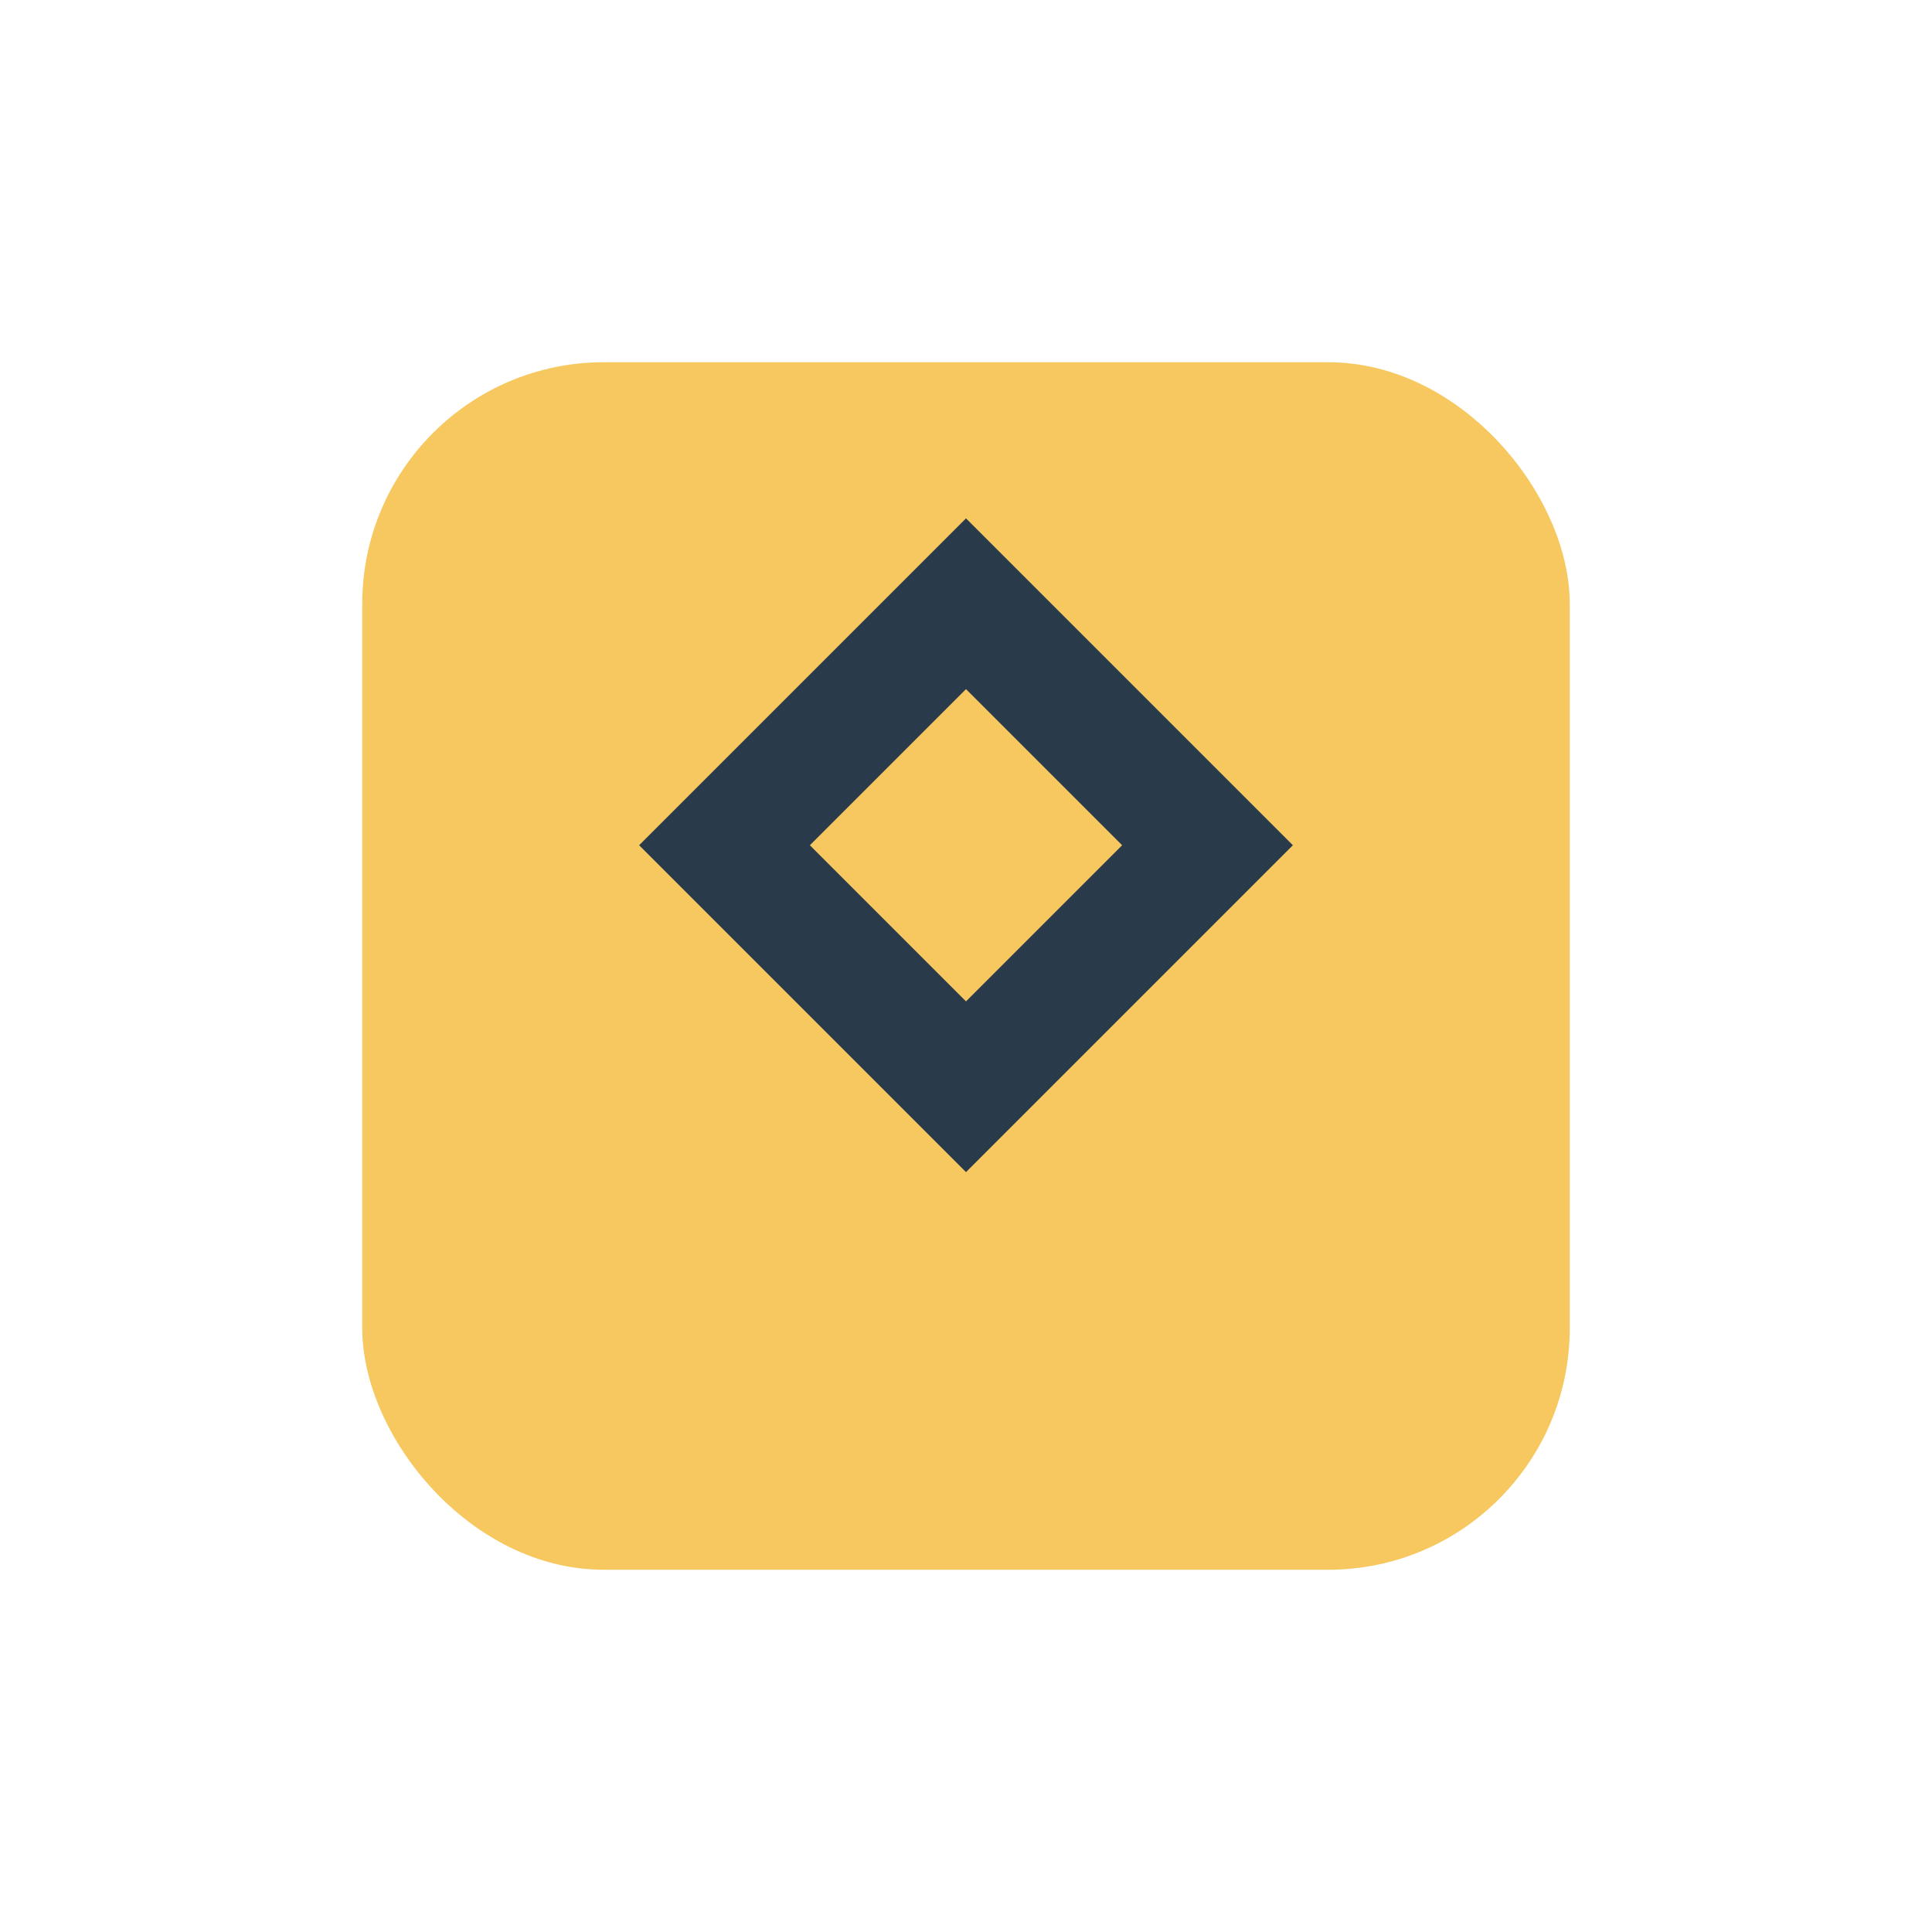 <?xml version="1.0" encoding="UTF-8"?>
<svg xmlns="http://www.w3.org/2000/svg" width="32" height="32" viewBox="0 0 32 32"><rect x="6" y="6" width="20" height="20" rx="4" fill="#F6C85F"/><path d="M16 10l4 4-4 4-4-4z" stroke="#293B4A" fill="none" stroke-width="2"/></svg>